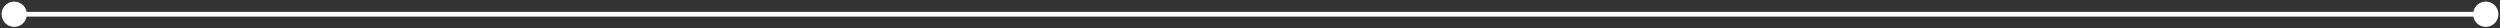 <svg width="527" height="6" viewBox="0 0 527 6" fill="none" xmlns="http://www.w3.org/2000/svg">
<rect x="0" y="0" width="527" height="6" fill="#333333" stroke="none"/>
<path d="M0.333 3C0.333 4.473 1.527 5.667 3 5.667C4.473 5.667 5.667 4.473 5.667 3C5.667 1.527 4.473 0.333 3 0.333C1.527 0.333 0.333 1.527 0.333 3ZM521.333 3C521.333 4.473 522.527 5.667 524 5.667C525.473 5.667 526.667 4.473 526.667 3C526.667 1.527 525.473 0.333 524 0.333C522.527 0.333 521.333 1.527 521.333 3ZM3 3V3.5H524V3V2.5H3V3Z" fill="white"/>
</svg>
